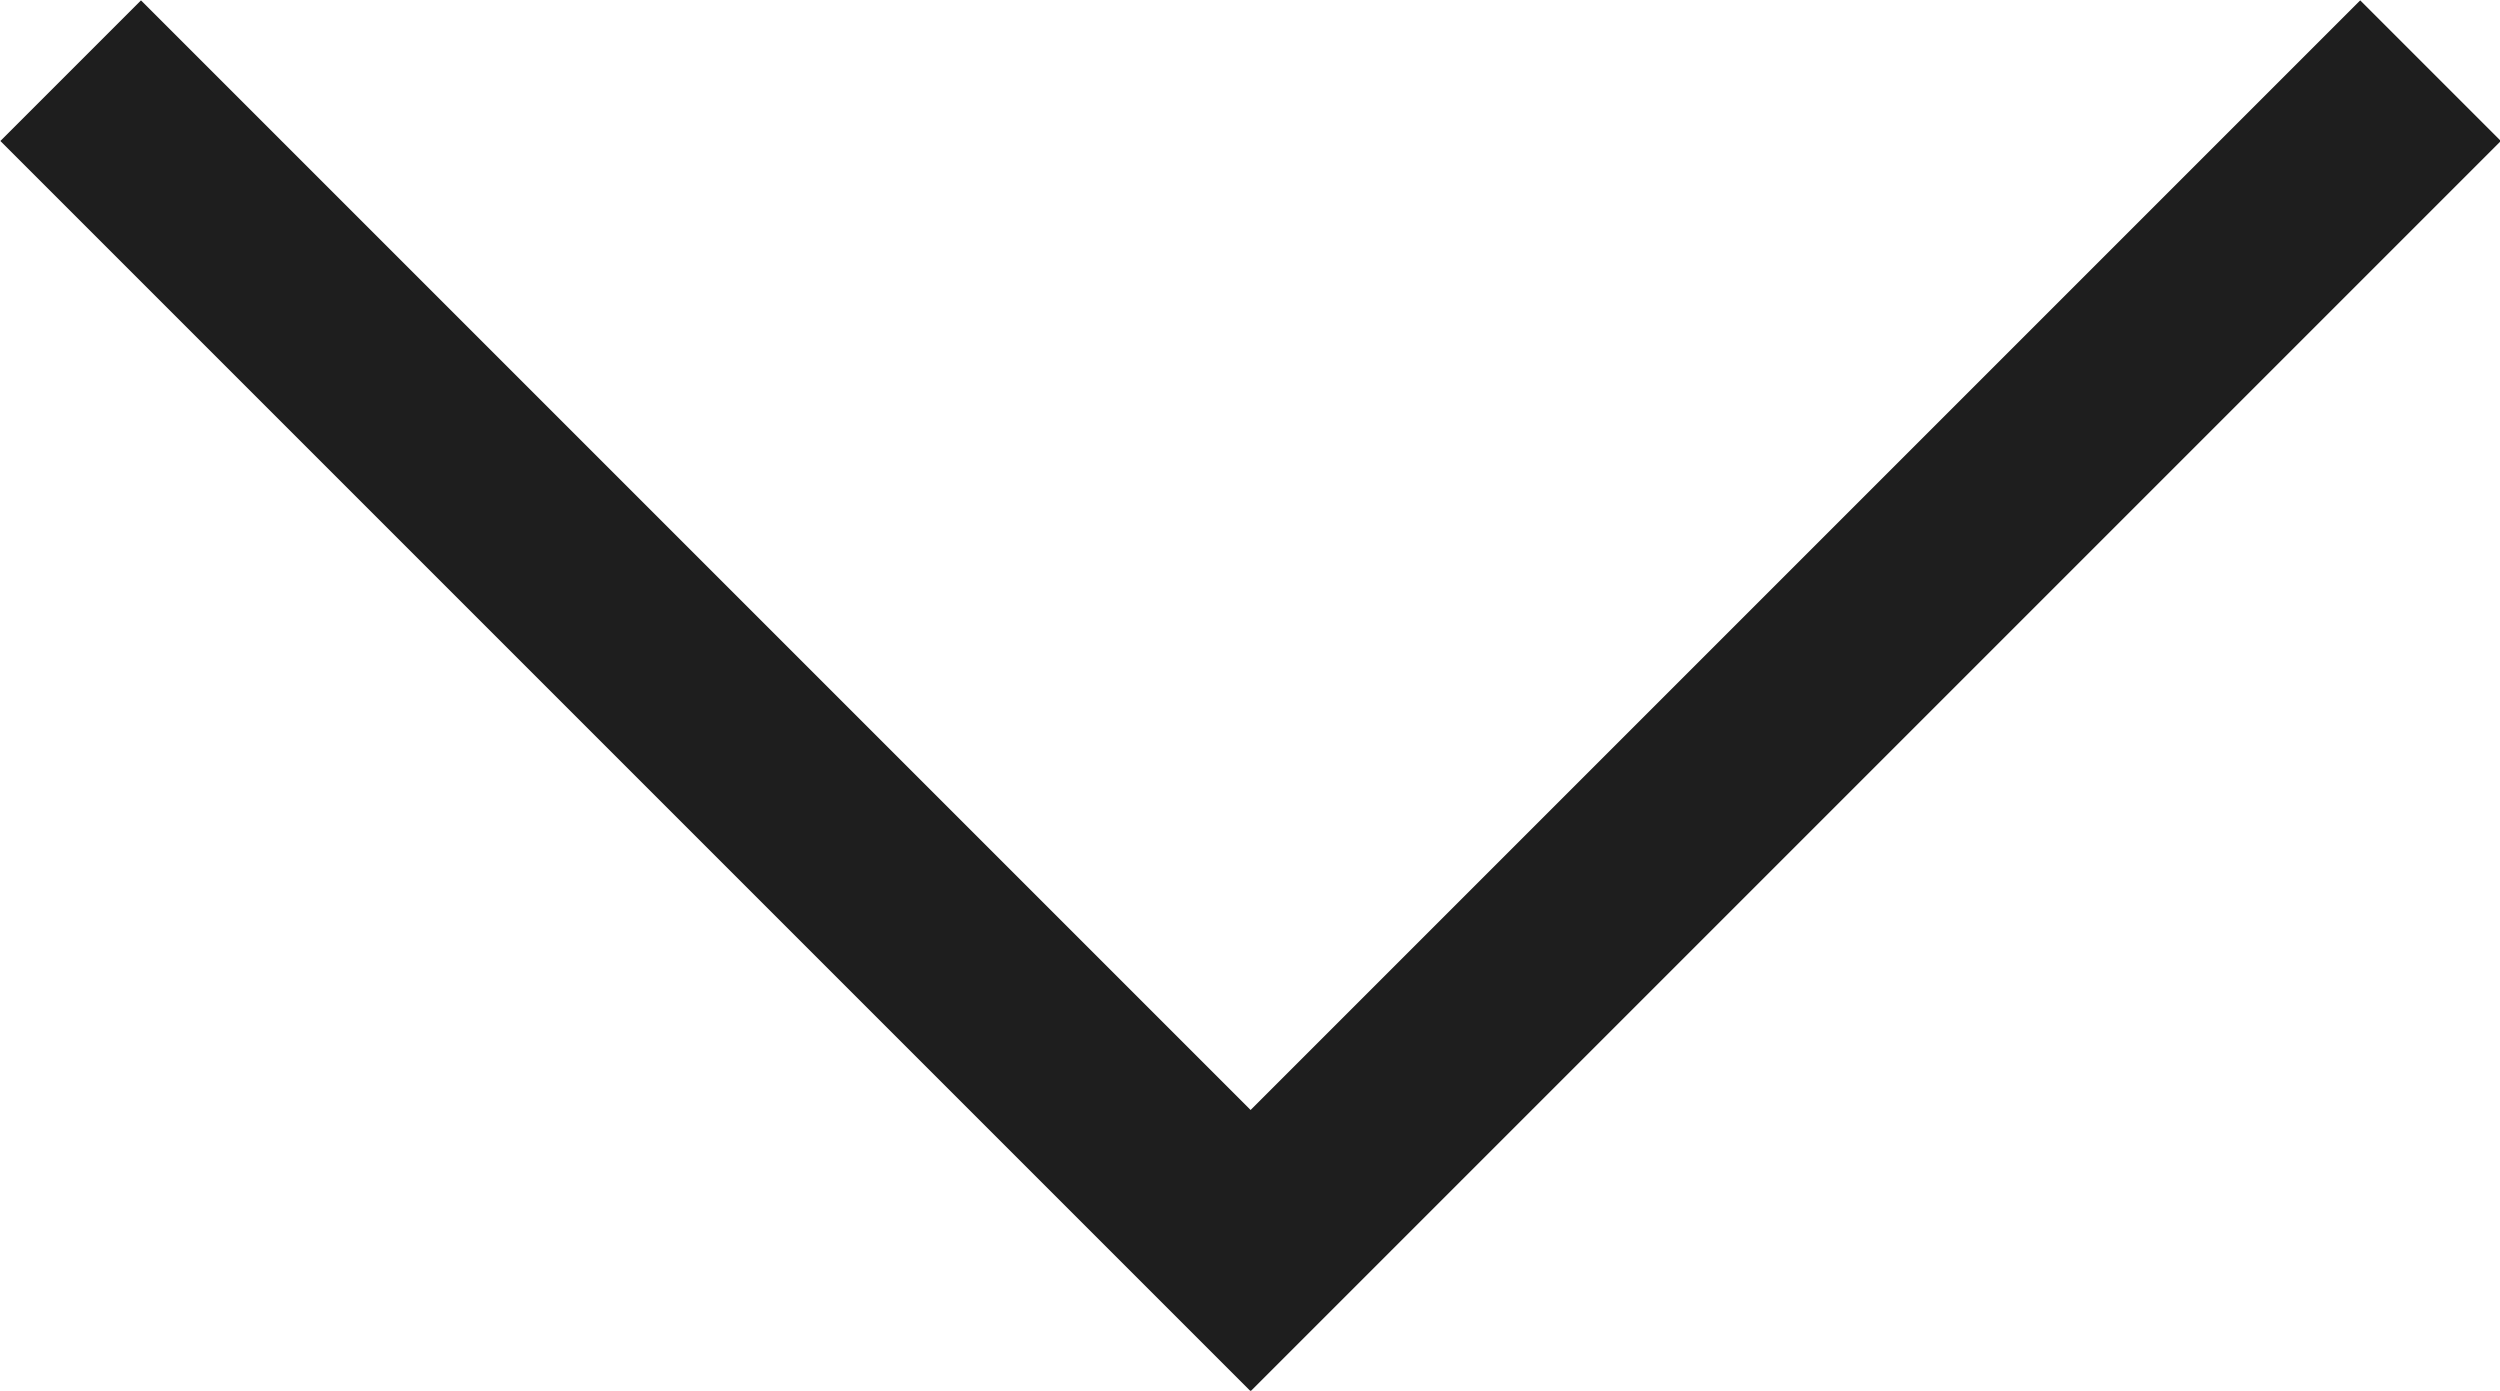 <svg xmlns="http://www.w3.org/2000/svg" data-name="Layer 2" viewBox="0 0 20.87 11.61"><path d="m20.29.59-9.85 9.85L.59.59" data-name="Layer 1" style="fill:none;stroke:#1e1e1e;stroke-miterlimit:10;stroke-width:1.66px"/></svg>